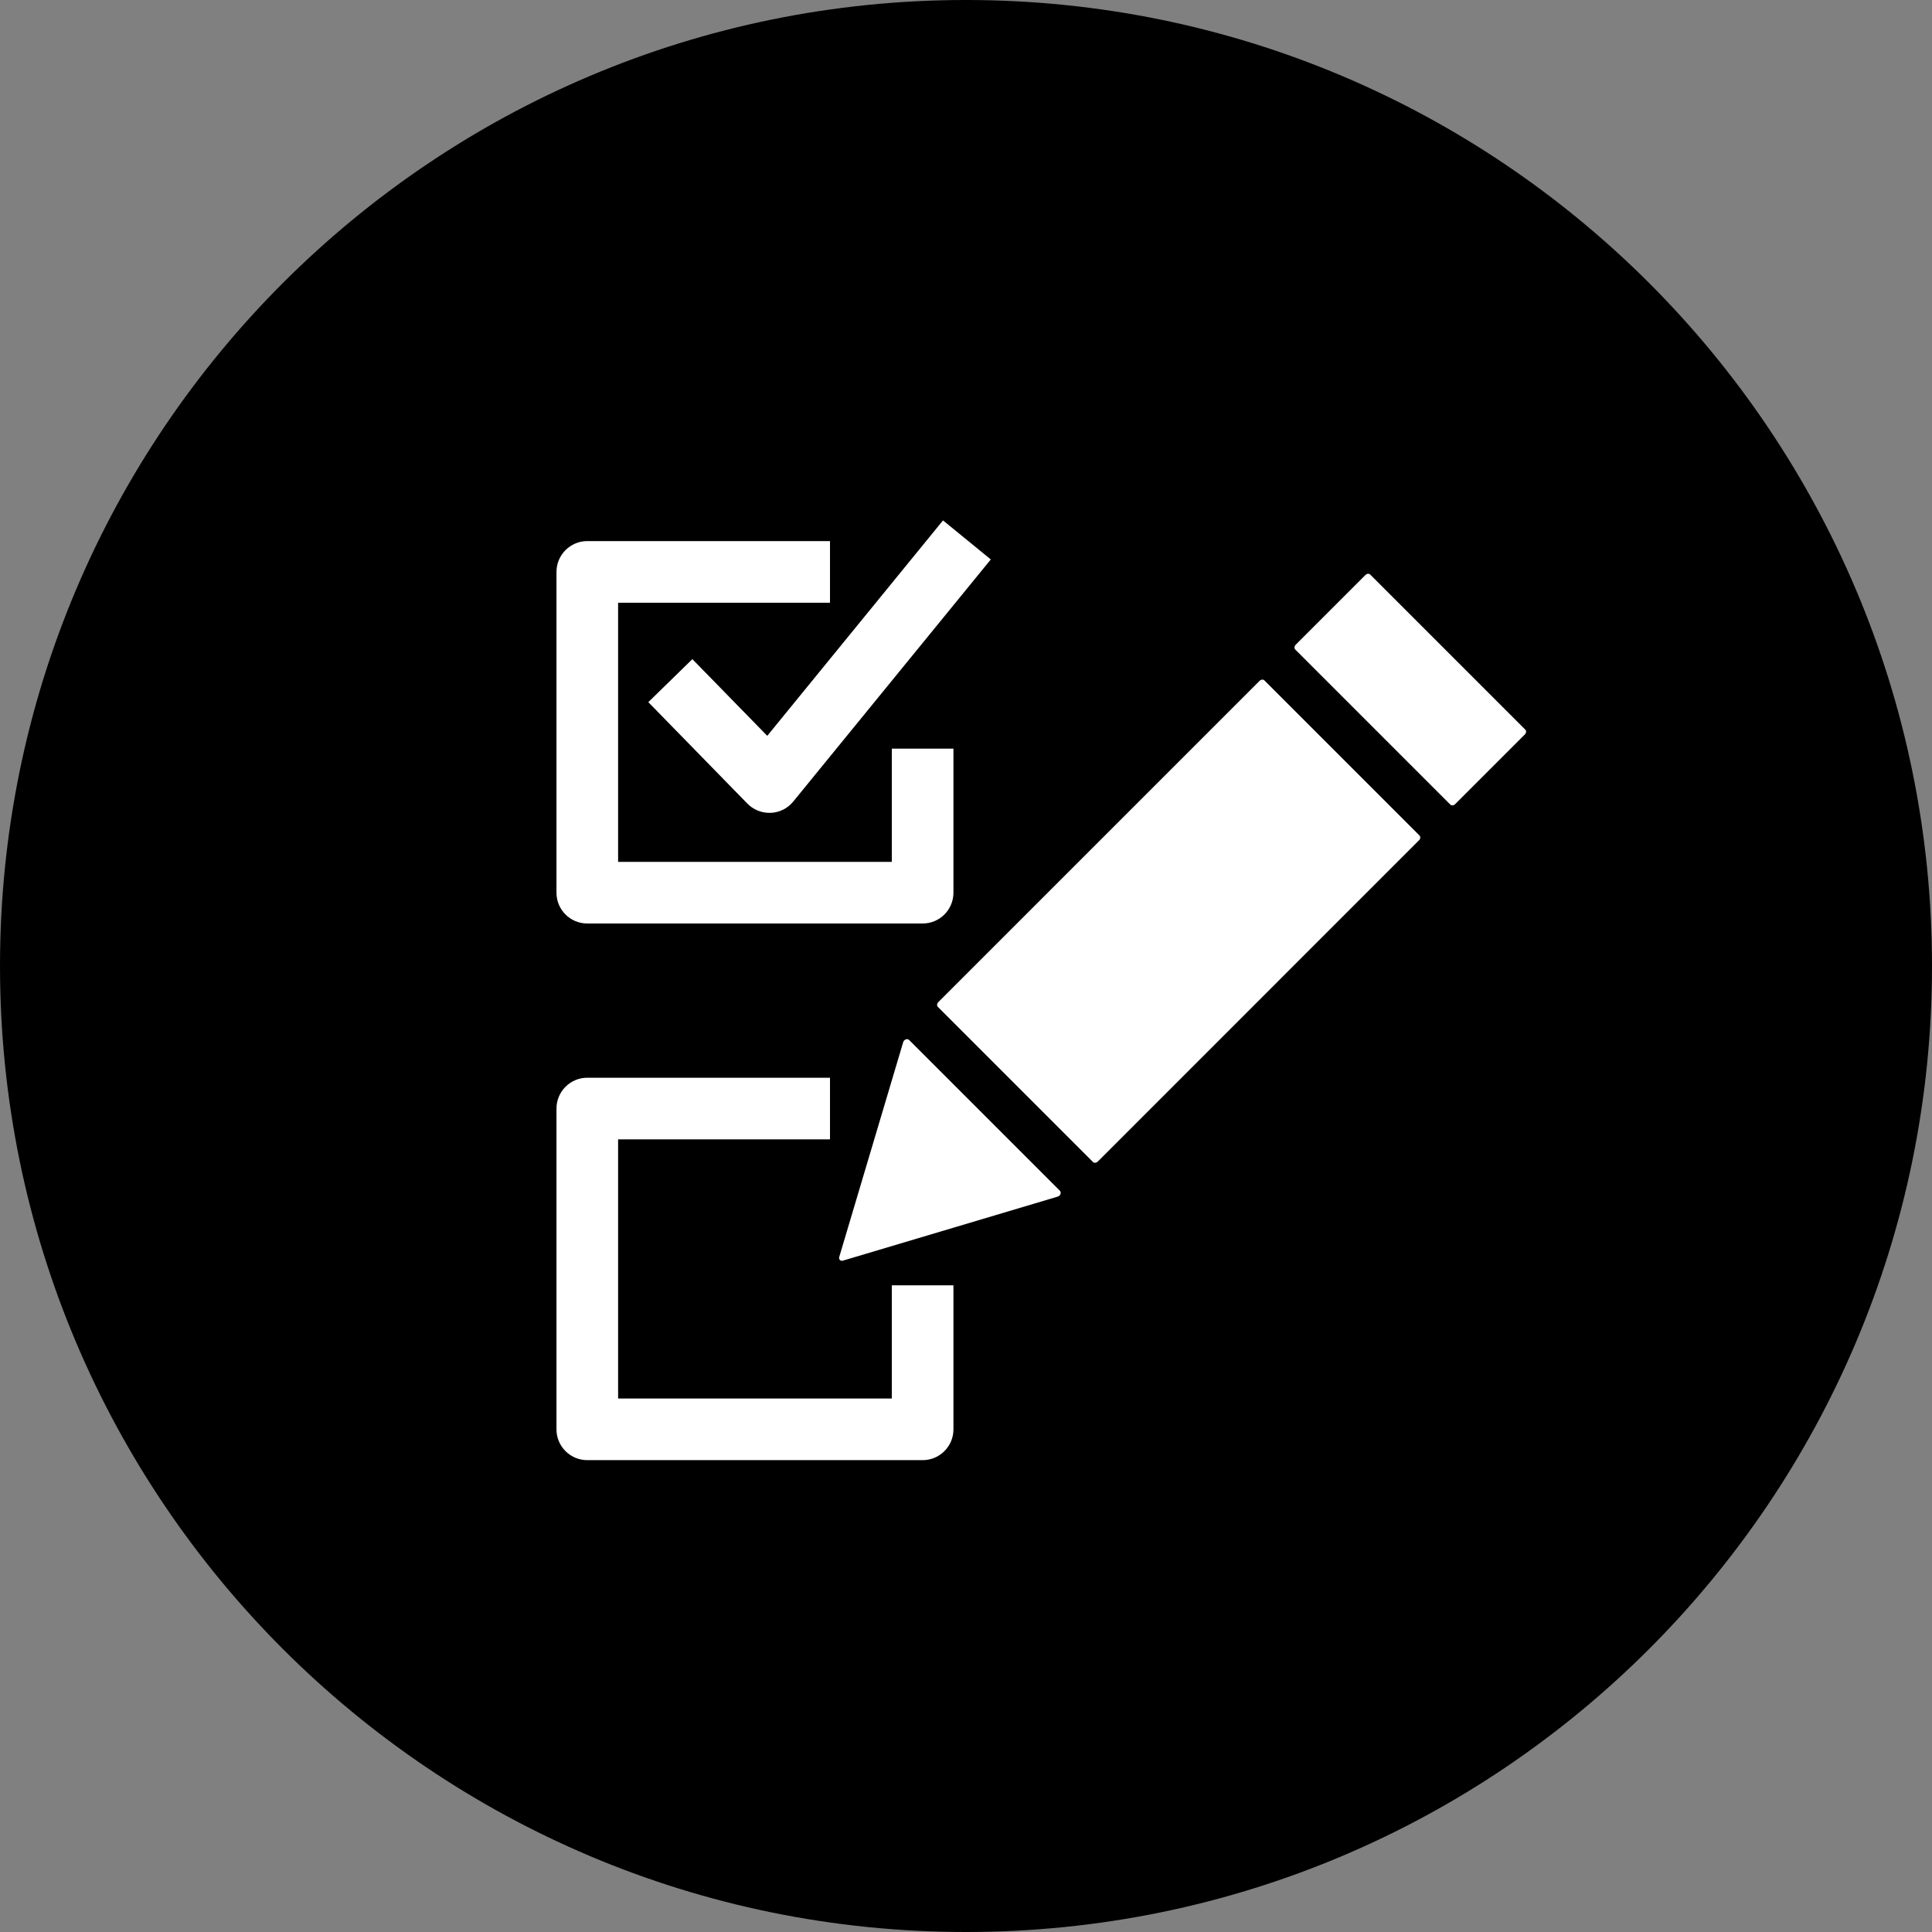 <svg width="30" height="30" viewBox="0 0 30 30" fill="none" xmlns="http://www.w3.org/2000/svg">
<rect x="0" y="0" width="30" height="30" fill="#808080" stroke="none"/>
<path d="M15 30C23.284 30 30 23.284 30 15C30 6.716 23.284 0 15 0C6.716 0 0 6.716 0 15C0 23.284 6.716 30 15 30Z" fill="black"/>
<path d="M10.752 10.234L10.067 10.903L11.605 12.478C11.695 12.57 11.819 12.622 11.947 12.622C11.954 12.622 11.961 12.622 11.968 12.622C12.105 12.616 12.232 12.552 12.317 12.447L15.385 8.687L14.643 8.081L11.914 11.426L10.75 10.234H10.752Z" fill="white"/>
<path d="M9.119 14.34H14.327C14.591 14.34 14.805 14.126 14.805 13.862V11.625H13.848V13.383H9.598V9.359H12.888V8.402H9.119C8.855 8.402 8.641 8.617 8.641 8.881V13.862C8.641 14.126 8.855 14.34 9.119 14.34Z" fill="white"/>
<path d="M13.848 21.716H9.598V17.692H12.888V16.735H9.119C8.855 16.735 8.641 16.95 8.641 17.214V22.195C8.641 22.459 8.855 22.673 9.119 22.673H14.327C14.591 22.673 14.805 22.459 14.805 22.195V19.958H13.848V21.716Z" fill="white"/>
<path d="M23.684 11.329L21.277 8.922C21.259 8.903 21.225 8.906 21.203 8.928L20.12 10.011C20.097 10.034 20.095 10.068 20.113 10.086L22.52 12.493C22.539 12.512 22.573 12.51 22.595 12.487L23.678 11.404C23.701 11.381 23.703 11.348 23.684 11.329Z" fill="white"/>
<path d="M14.117 16.149C14.089 16.121 14.038 16.141 14.025 16.182L13.032 19.517C13.02 19.555 13.051 19.587 13.089 19.575L16.424 18.581C16.466 18.569 16.485 18.517 16.458 18.49L14.117 16.149Z" fill="white"/>
<path d="M19.634 10.566C19.616 10.547 19.582 10.549 19.559 10.572L14.57 15.561C14.547 15.584 14.545 15.617 14.564 15.636L16.971 18.043C16.989 18.062 17.023 18.059 17.046 18.037L22.035 13.047C22.058 13.025 22.06 12.991 22.041 12.973L19.634 10.566Z" fill="white"/>
</svg>
